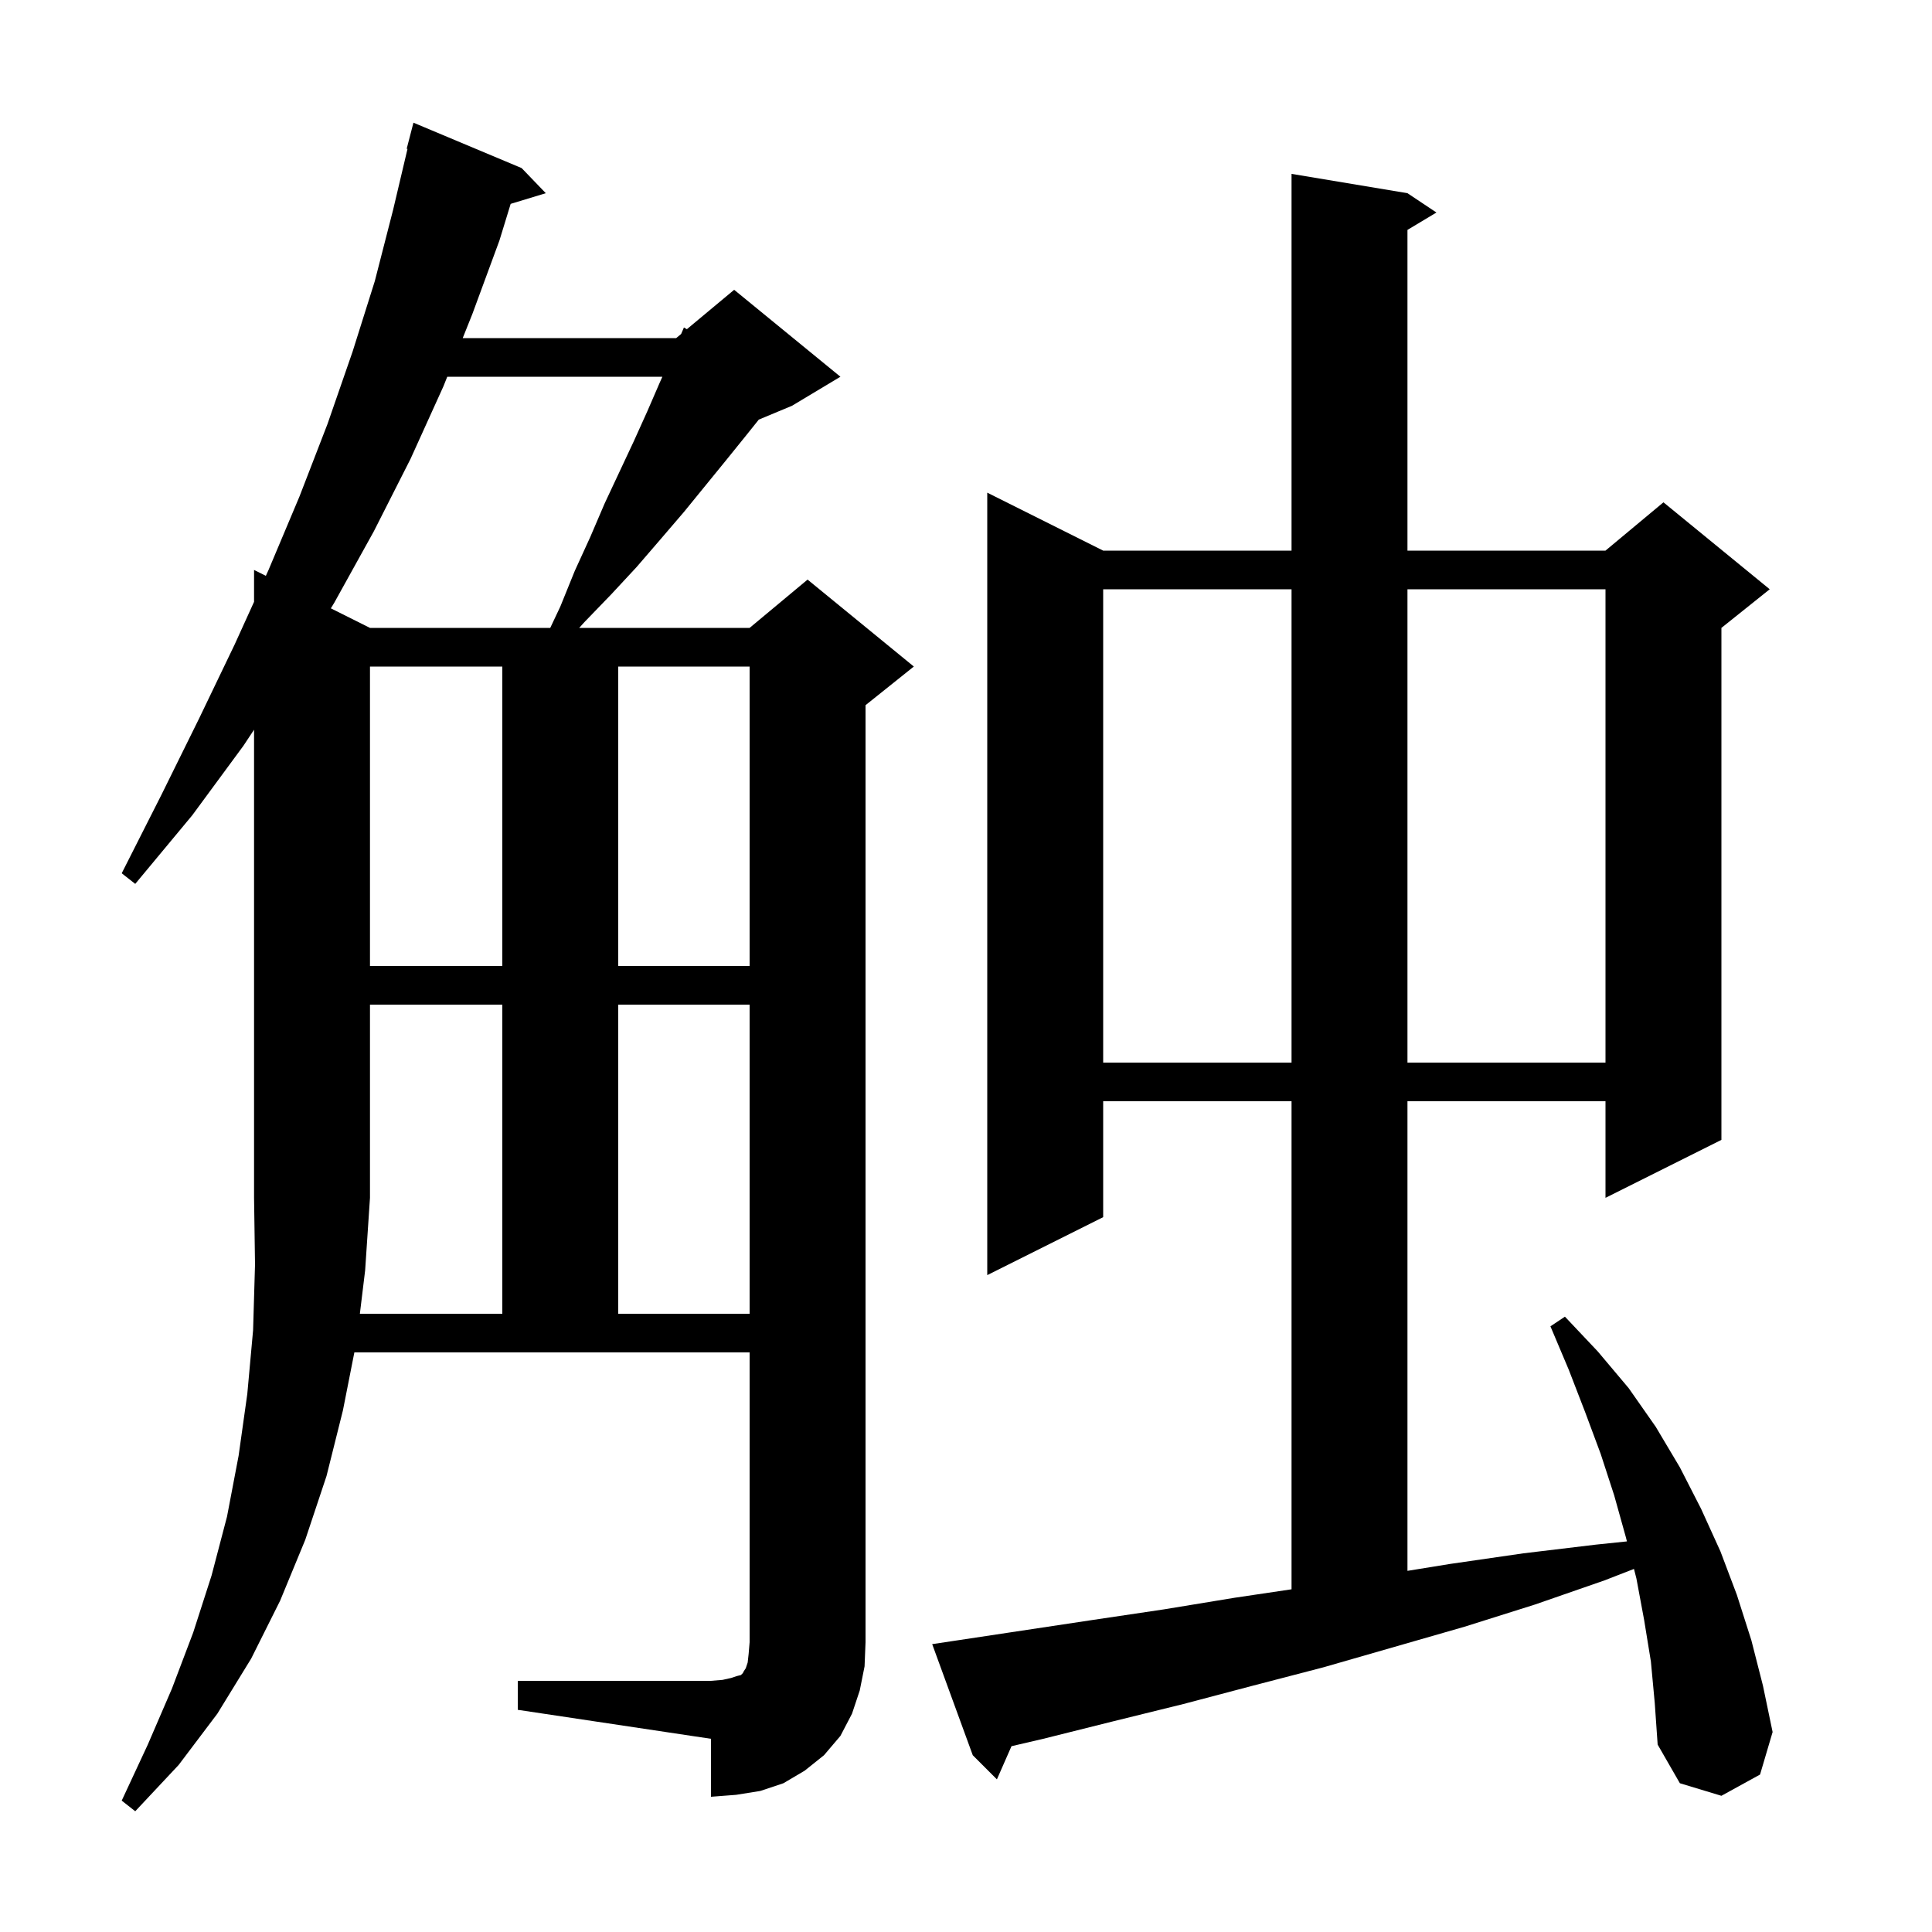 <svg xmlns="http://www.w3.org/2000/svg" xmlns:xlink="http://www.w3.org/1999/xlink" version="1.1" baseProfile="full" viewBox="0 0 200 200" width="200" height="200">
<g fill="black">
<path d="M 37.253 136.0 L 52.0 136.0 L 52.0 104.0 L 38.3 104.0 L 38.3 124.0 L 37.8 131.5 Z M 170.9 172.0 L 170.2 167.7 L 169.4 163.4 L 169.148 162.415 L 166.1 163.6 L 158.9 166.1 L 151.6 168.4 L 137.0 172.6 L 129.7 174.5 L 122.5 176.4 L 115.2 178.2 L 108.0 180.0 L 104.709 180.766 L 103.2 184.2 L 100.7 181.7 L 96.5 170.2 L 98.5 169.9 L 113.1 167.7 L 120.5 166.6 L 127.8 165.4 L 133.7 164.523 L 133.7 114.0 L 114.2 114.0 L 114.2 126.0 L 102.2 132.0 L 102.2 51.0 L 114.2 57.0 L 133.7 57.0 L 133.7 18.0 L 145.7 20.0 L 148.7 22.0 L 145.7 23.8 L 145.7 57.0 L 166.2 57.0 L 172.2 52.0 L 183.2 61.0 L 178.2 65.0 L 178.2 118.0 L 166.2 124.0 L 166.2 114.0 L 145.7 114.0 L 145.7 162.614 L 150.1 161.9 L 157.7 160.8 L 165.2 159.9 L 168.419 159.566 L 168.3 159.1 L 167.1 154.8 L 165.7 150.5 L 164.1 146.2 L 162.4 141.8 L 160.5 137.3 L 162.0 136.3 L 165.4 139.9 L 168.6 143.7 L 171.4 147.7 L 173.9 151.9 L 176.1 156.2 L 178.1 160.6 L 179.8 165.1 L 181.3 169.8 L 182.5 174.5 L 183.5 179.3 L 182.2 183.7 L 178.2 185.9 L 173.9 184.6 L 171.6 180.6 L 171.3 176.3 Z M 64.0 104.0 L 64.0 136.0 L 77.6 136.0 L 77.6 104.0 Z M 114.2 61.0 L 114.2 110.0 L 133.7 110.0 L 133.7 61.0 Z M 145.7 61.0 L 145.7 110.0 L 166.2 110.0 L 166.2 61.0 Z M 38.3 69.0 L 38.3 100.0 L 52.0 100.0 L 52.0 69.0 Z M 64.0 69.0 L 64.0 100.0 L 77.6 100.0 L 77.6 69.0 Z M 46.3 39.0 L 45.9 40.0 L 42.5 47.5 L 38.7 55.0 L 34.6 62.4 L 34.25 62.975 L 38.3 65.0 L 56.961 65.0 L 58.0 62.8 L 59.5 59.1 L 61.1 55.6 L 62.6 52.1 L 65.6 45.7 L 67.0 42.6 L 68.3 39.6 L 68.569 39.0 Z M 89.0 175.0 L 88.2 177.4 L 87.0 179.7 L 85.3 181.7 L 83.3 183.3 L 81.1 184.6 L 78.7 185.4 L 76.2 185.8 L 73.6 186.0 L 73.6 180.0 L 53.6 177.0 L 53.6 174.0 L 73.6 174.0 L 74.8 173.9 L 75.7 173.7 L 76.3 173.5 L 76.7 173.4 L 76.9 173.2 L 77.0 173.0 L 77.2 172.7 L 77.4 172.1 L 77.5 171.2 L 77.6 170.0 L 77.6 140.0 L 36.683 140.0 L 35.5 146.0 L 33.8 152.8 L 31.6 159.4 L 29.0 165.7 L 26.0 171.7 L 22.5 177.4 L 18.5 182.7 L 14.0 187.5 L 12.6 186.4 L 15.3 180.6 L 17.8 174.8 L 20.0 169.0 L 21.9 163.1 L 23.5 157.0 L 24.7 150.7 L 25.6 144.3 L 26.2 137.7 L 26.4 130.9 L 26.3 124.0 L 26.3 75.539 L 25.2 77.2 L 19.9 84.4 L 14.0 91.5 L 12.6 90.4 L 16.7 82.3 L 20.6 74.4 L 24.3 66.7 L 26.3 62.3 L 26.3 59.0 L 27.522 59.611 L 27.8 59.0 L 31.0 51.4 L 33.9 43.9 L 36.5 36.4 L 38.8 29.1 L 40.7 21.7 L 42.184 15.414 L 42.1 15.4 L 42.8 12.7 L 54.0 17.4 L 56.5 20.0 L 52.864 21.104 L 51.7 24.9 L 48.9 32.5 L 47.9 35.0 L 70.0 35.0 L 70.511 34.574 L 70.8 33.9 L 71.105 34.079 L 76.0 30.0 L 87.0 39.0 L 82.0 42.0 L 78.55 43.438 L 77.3 45.0 L 75.2 47.6 L 70.8 53.0 L 68.4 55.8 L 65.9 58.7 L 63.3 61.5 L 60.5 64.4 L 59.958 65.0 L 77.6 65.0 L 83.6 60.0 L 94.6 69.0 L 89.6 73.0 L 89.6 170.0 L 89.5 172.5 Z " />
</g>
</svg>
